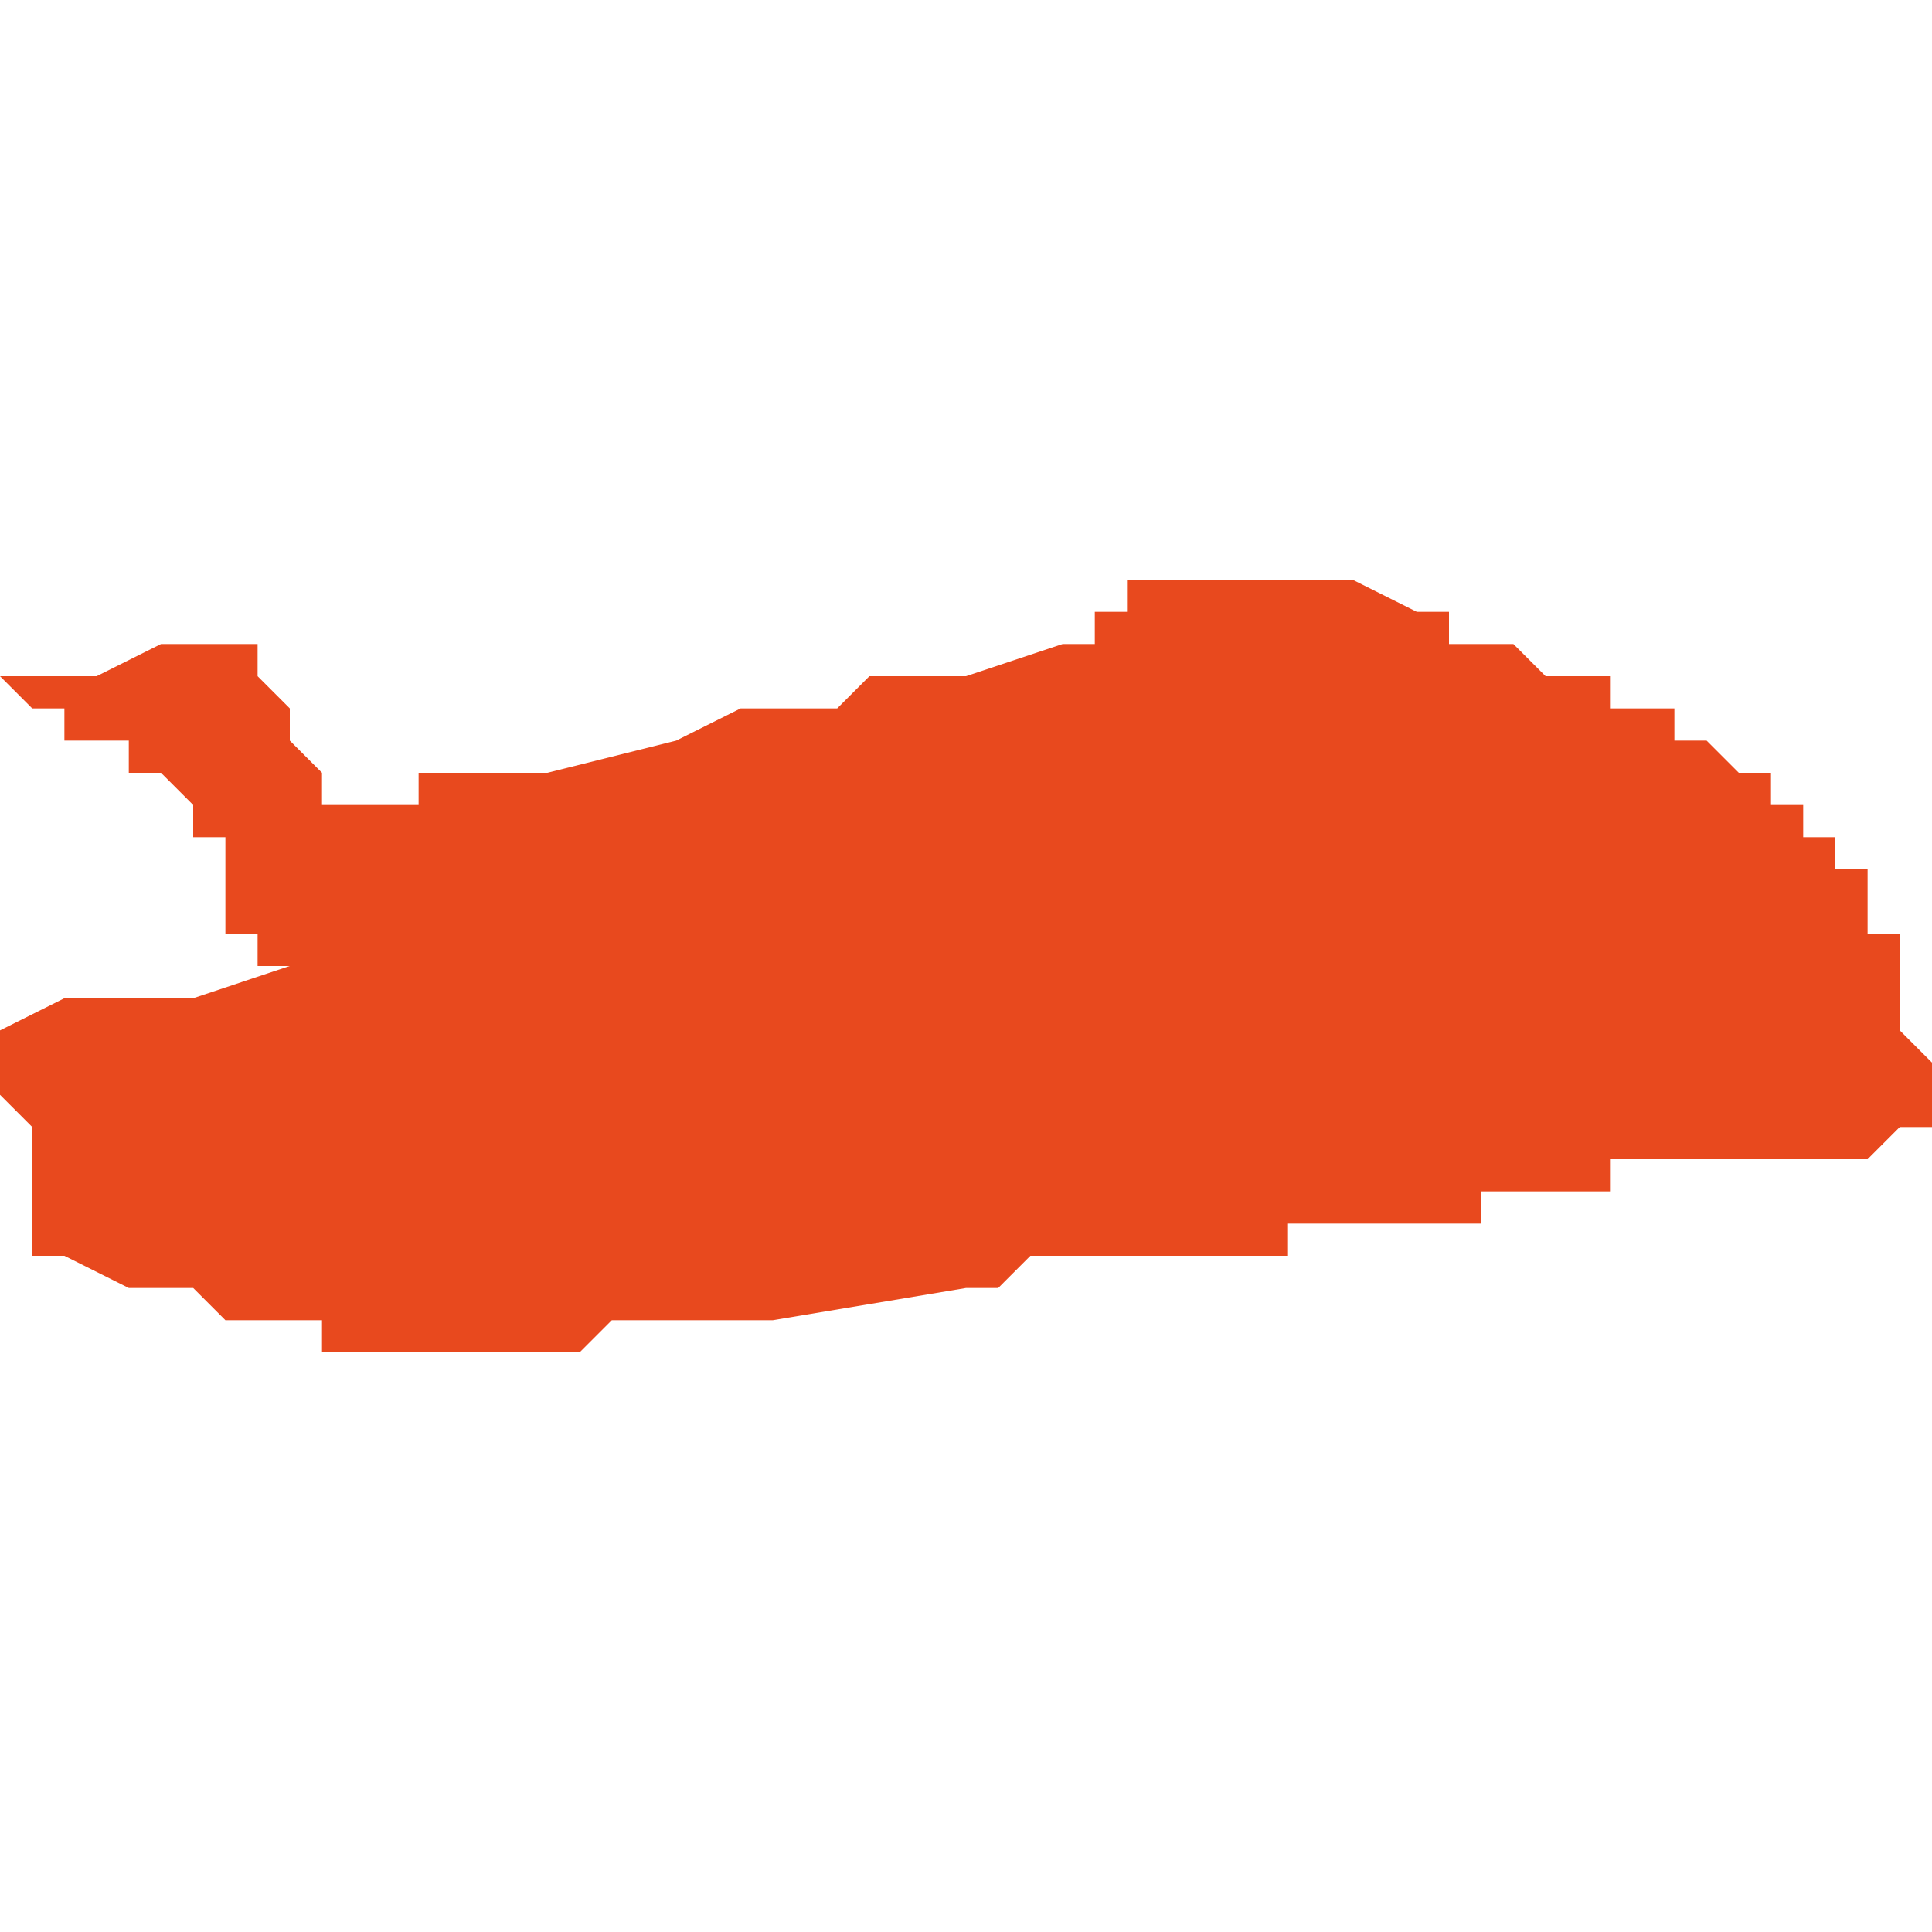 <svg xmlns="http://www.w3.org/2000/svg" xmlns:xlink="http://www.w3.org/1999/xlink" height="300" width="300" viewBox="5.103 -51.716 0.06 0.024"><path d="M 5.163 -51.701 L 5.162 -51.702 5.162 -51.703 5.162 -51.703 5.162 -51.703 5.162 -51.704 5.162 -51.704 5.162 -51.705 5.161 -51.705 5.161 -51.705 5.161 -51.705 5.161 -51.706 5.161 -51.706 5.161 -51.706 5.161 -51.706 5.161 -51.706 5.161 -51.707 5.161 -51.707 5.161 -51.707 5.16 -51.707 5.16 -51.707 5.16 -51.708 5.159 -51.708 5.159 -51.708 5.159 -51.709 5.159 -51.709 5.158 -51.709 5.158 -51.709 5.158 -51.71 5.157 -51.71 5.157 -51.71 5.157 -51.71 5.156 -51.711 5.156 -51.711 5.156 -51.711 5.155 -51.711 5.155 -51.711 5.155 -51.712 5.154 -51.712 5.154 -51.712 5.154 -51.712 5.153 -51.712 5.153 -51.713 5.151 -51.713 5.151 -51.713 5.15 -51.714 5.149 -51.714 5.149 -51.714 5.149 -51.714 5.148 -51.714 5.148 -51.715 5.147 -51.715 5.145 -51.716 5.145 -51.716 5.144 -51.716 5.144 -51.716 5.143 -51.716 5.143 -51.716 5.142 -51.716 5.141 -51.716 5.14 -51.716 5.138 -51.716 5.138 -51.715 5.137 -51.715 5.137 -51.715 5.137 -51.715 5.137 -51.715 5.137 -51.715 5.137 -51.715 5.137 -51.714 5.137 -51.714 5.137 -51.714 5.136 -51.714 5.136 -51.714 5.133 -51.713 5.131 -51.713 5.13 -51.713 5.129 -51.712 5.127 -51.712 5.126 -51.712 5.124 -51.711 5.12 -51.71 5.118 -51.71 5.118 -51.71 5.116 -51.71 5.116 -51.71 5.116 -51.71 5.116 -51.709 5.116 -51.709 5.116 -51.709 5.116 -51.709 5.116 -51.709 5.115 -51.709 5.113 -51.709 5.113 -51.709 5.113 -51.71 5.112 -51.711 5.112 -51.711 5.112 -51.711 5.112 -51.712 5.112 -51.712 5.112 -51.712 5.112 -51.712 5.111 -51.713 5.111 -51.713 5.111 -51.713 5.111 -51.714 5.111 -51.714 5.111 -51.714 5.111 -51.714 5.111 -51.714 5.11 -51.714 5.11 -51.714 5.108 -51.714 5.106 -51.713 5.105 -51.713 5.103 -51.713 5.104 -51.712 5.104 -51.712 5.104 -51.712 5.104 -51.712 5.105 -51.712 5.105 -51.711 5.105 -51.711 5.105 -51.711 5.105 -51.711 5.106 -51.711 5.106 -51.711 5.106 -51.711 5.106 -51.711 5.107 -51.711 5.107 -51.711 5.107 -51.711 5.107 -51.711 5.107 -51.71 5.107 -51.71 5.107 -51.71 5.107 -51.71 5.107 -51.71 5.108 -51.71 5.108 -51.71 5.108 -51.71 5.108 -51.71 5.109 -51.709 5.109 -51.709 5.109 -51.709 5.109 -51.709 5.109 -51.709 5.109 -51.708 5.11 -51.708 5.11 -51.708 5.11 -51.707 5.11 -51.707 5.11 -51.707 5.11 -51.707 5.11 -51.706 5.11 -51.706 5.11 -51.706 5.11 -51.706 5.11 -51.706 5.11 -51.706 5.11 -51.706 5.11 -51.706 5.11 -51.705 5.11 -51.705 5.11 -51.705 5.111 -51.705 5.111 -51.705 5.111 -51.705 5.111 -51.705 5.111 -51.705 5.111 -51.704 5.111 -51.704 5.111 -51.704 5.111 -51.704 5.111 -51.704 5.112 -51.704 5.109 -51.703 5.109 -51.703 5.105 -51.703 5.103 -51.702 5.103 -51.702 5.103 -51.701 5.103 -51.701 5.103 -51.701 5.103 -51.7 5.103 -51.7 5.103 -51.7 5.104 -51.699 5.104 -51.698 5.104 -51.698 5.104 -51.696 5.104 -51.696 5.104 -51.695 5.104 -51.695 5.104 -51.695 5.105 -51.695 5.107 -51.694 5.108 -51.694 5.109 -51.694 5.11 -51.693 5.11 -51.693 5.111 -51.693 5.111 -51.693 5.111 -51.693 5.112 -51.693 5.112 -51.693 5.112 -51.693 5.112 -51.693 5.112 -51.693 5.112 -51.693 5.113 -51.693 5.113 -51.692 5.113 -51.692 5.114 -51.692 5.114 -51.692 5.114 -51.692 5.114 -51.692 5.115 -51.692 5.115 -51.692 5.115 -51.692 5.116 -51.692 5.116 -51.692 5.116 -51.692 5.117 -51.692 5.117 -51.692 5.118 -51.692 5.118 -51.692 5.118 -51.692 5.119 -51.692 5.119 -51.692 5.119 -51.692 5.12 -51.692 5.12 -51.692 5.121 -51.692 5.121 -51.692 5.122 -51.693 5.123 -51.693 5.127 -51.693 5.133 -51.694 5.133 -51.694 5.134 -51.694 5.134 -51.694 5.134 -51.694 5.134 -51.694 5.135 -51.695 5.135 -51.695 5.137 -51.695 5.137 -51.695 5.141 -51.695 5.142 -51.695 5.142 -51.695 5.143 -51.695 5.143 -51.696 5.144 -51.696 5.144 -51.696 5.145 -51.696 5.145 -51.696 5.148 -51.696 5.148 -51.696 5.148 -51.696 5.148 -51.696 5.148 -51.696 5.148 -51.696 5.15 -51.696 5.149 -51.696 5.149 -51.696 5.149 -51.696 5.149 -51.696 5.149 -51.697 5.151 -51.697 5.153 -51.697 5.153 -51.698 5.154 -51.698 5.154 -51.698 5.155 -51.698 5.156 -51.698 5.156 -51.698 5.157 -51.698 5.157 -51.698 5.158 -51.698 5.158 -51.698 5.159 -51.698 5.159 -51.698 5.16 -51.698 5.16 -51.698 5.161 -51.698 5.161 -51.698 5.162 -51.699 5.162 -51.699 5.163 -51.699 5.163 -51.699 5.163 -51.699 5.163 -51.699 5.163 -51.699 5.163 -51.7 5.163 -51.7 5.163 -51.7 5.163 -51.7 5.163 -51.7 5.163 -51.7 Z" fill="#e8491e" /></svg>